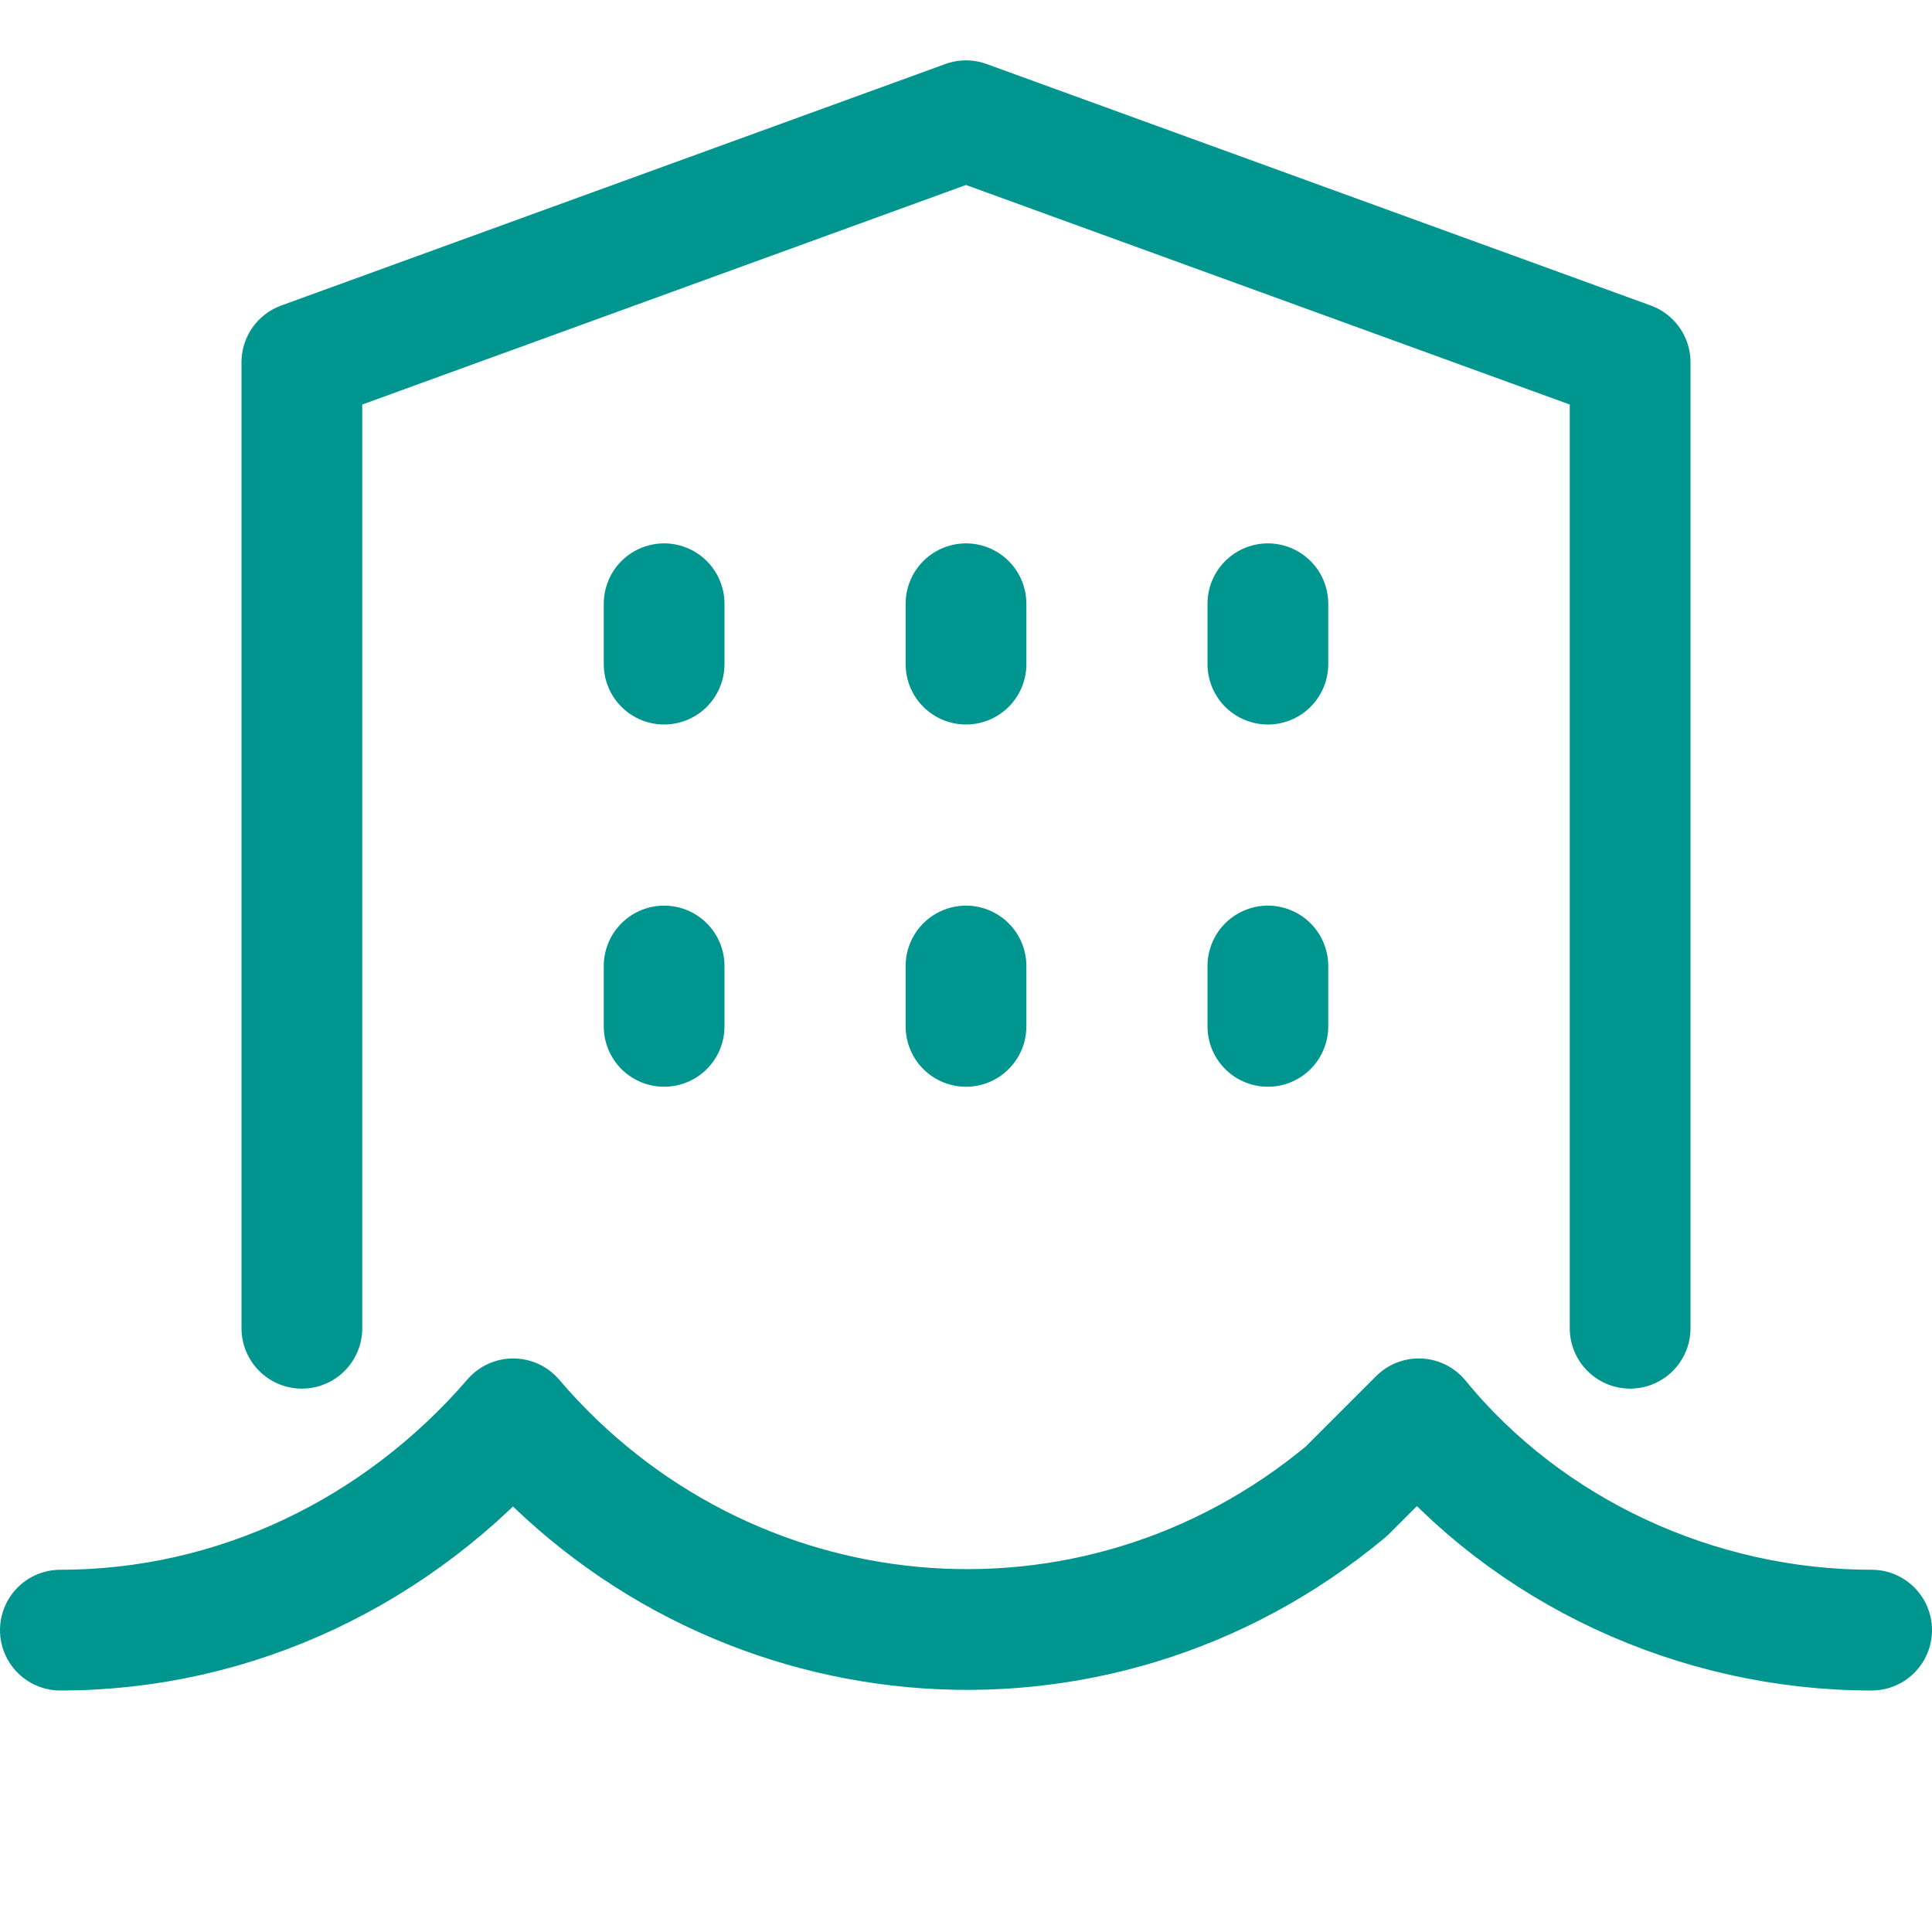 <?xml version="1.0" encoding="utf-8"?>
<!-- Generator: Adobe Illustrator 25.3.1, SVG Export Plug-In . SVG Version: 6.00 Build 0)  -->
<svg version="1.1" id="Layer_1" xmlns="http://www.w3.org/2000/svg" xmlns:xlink="http://www.w3.org/1999/xlink" x="0px" y="0px"
	 viewBox="0 0 32 32" style="enable-background:new 0 0 32 32;" xml:space="preserve">
<style type="text/css">
	.st0{fill:none;stroke:#00968F;stroke-width:2;stroke-linecap:round;stroke-linejoin:round;}
</style>
<line class="st0" x1="11" y1="16" x2="11" y2="17"/>
<line class="st0" x1="16" y1="16" x2="16" y2="17"/>
<line class="st0" x1="21" y1="16" x2="21" y2="17"/>
<line class="st0" x1="11" y1="10" x2="11" y2="11"/>
<line class="st0" x1="16" y1="10" x2="16" y2="11"/>
<line class="st0" x1="21" y1="10" x2="21" y2="11"/>
<polyline class="st0" points="27,22 27,6 16,2 5,6 5,22 "/>
<path class="st0" d="M1,27c2.9,0,5.6-1.3,7.5-3.5c3.5,4.1,9.6,4.7,13.8,1.2c0,0,0,0,0,0c0.4-0.4,0.8-0.8,1.2-1.2
	c1.8,2.2,4.6,3.5,7.5,3.5"/>
</svg>
